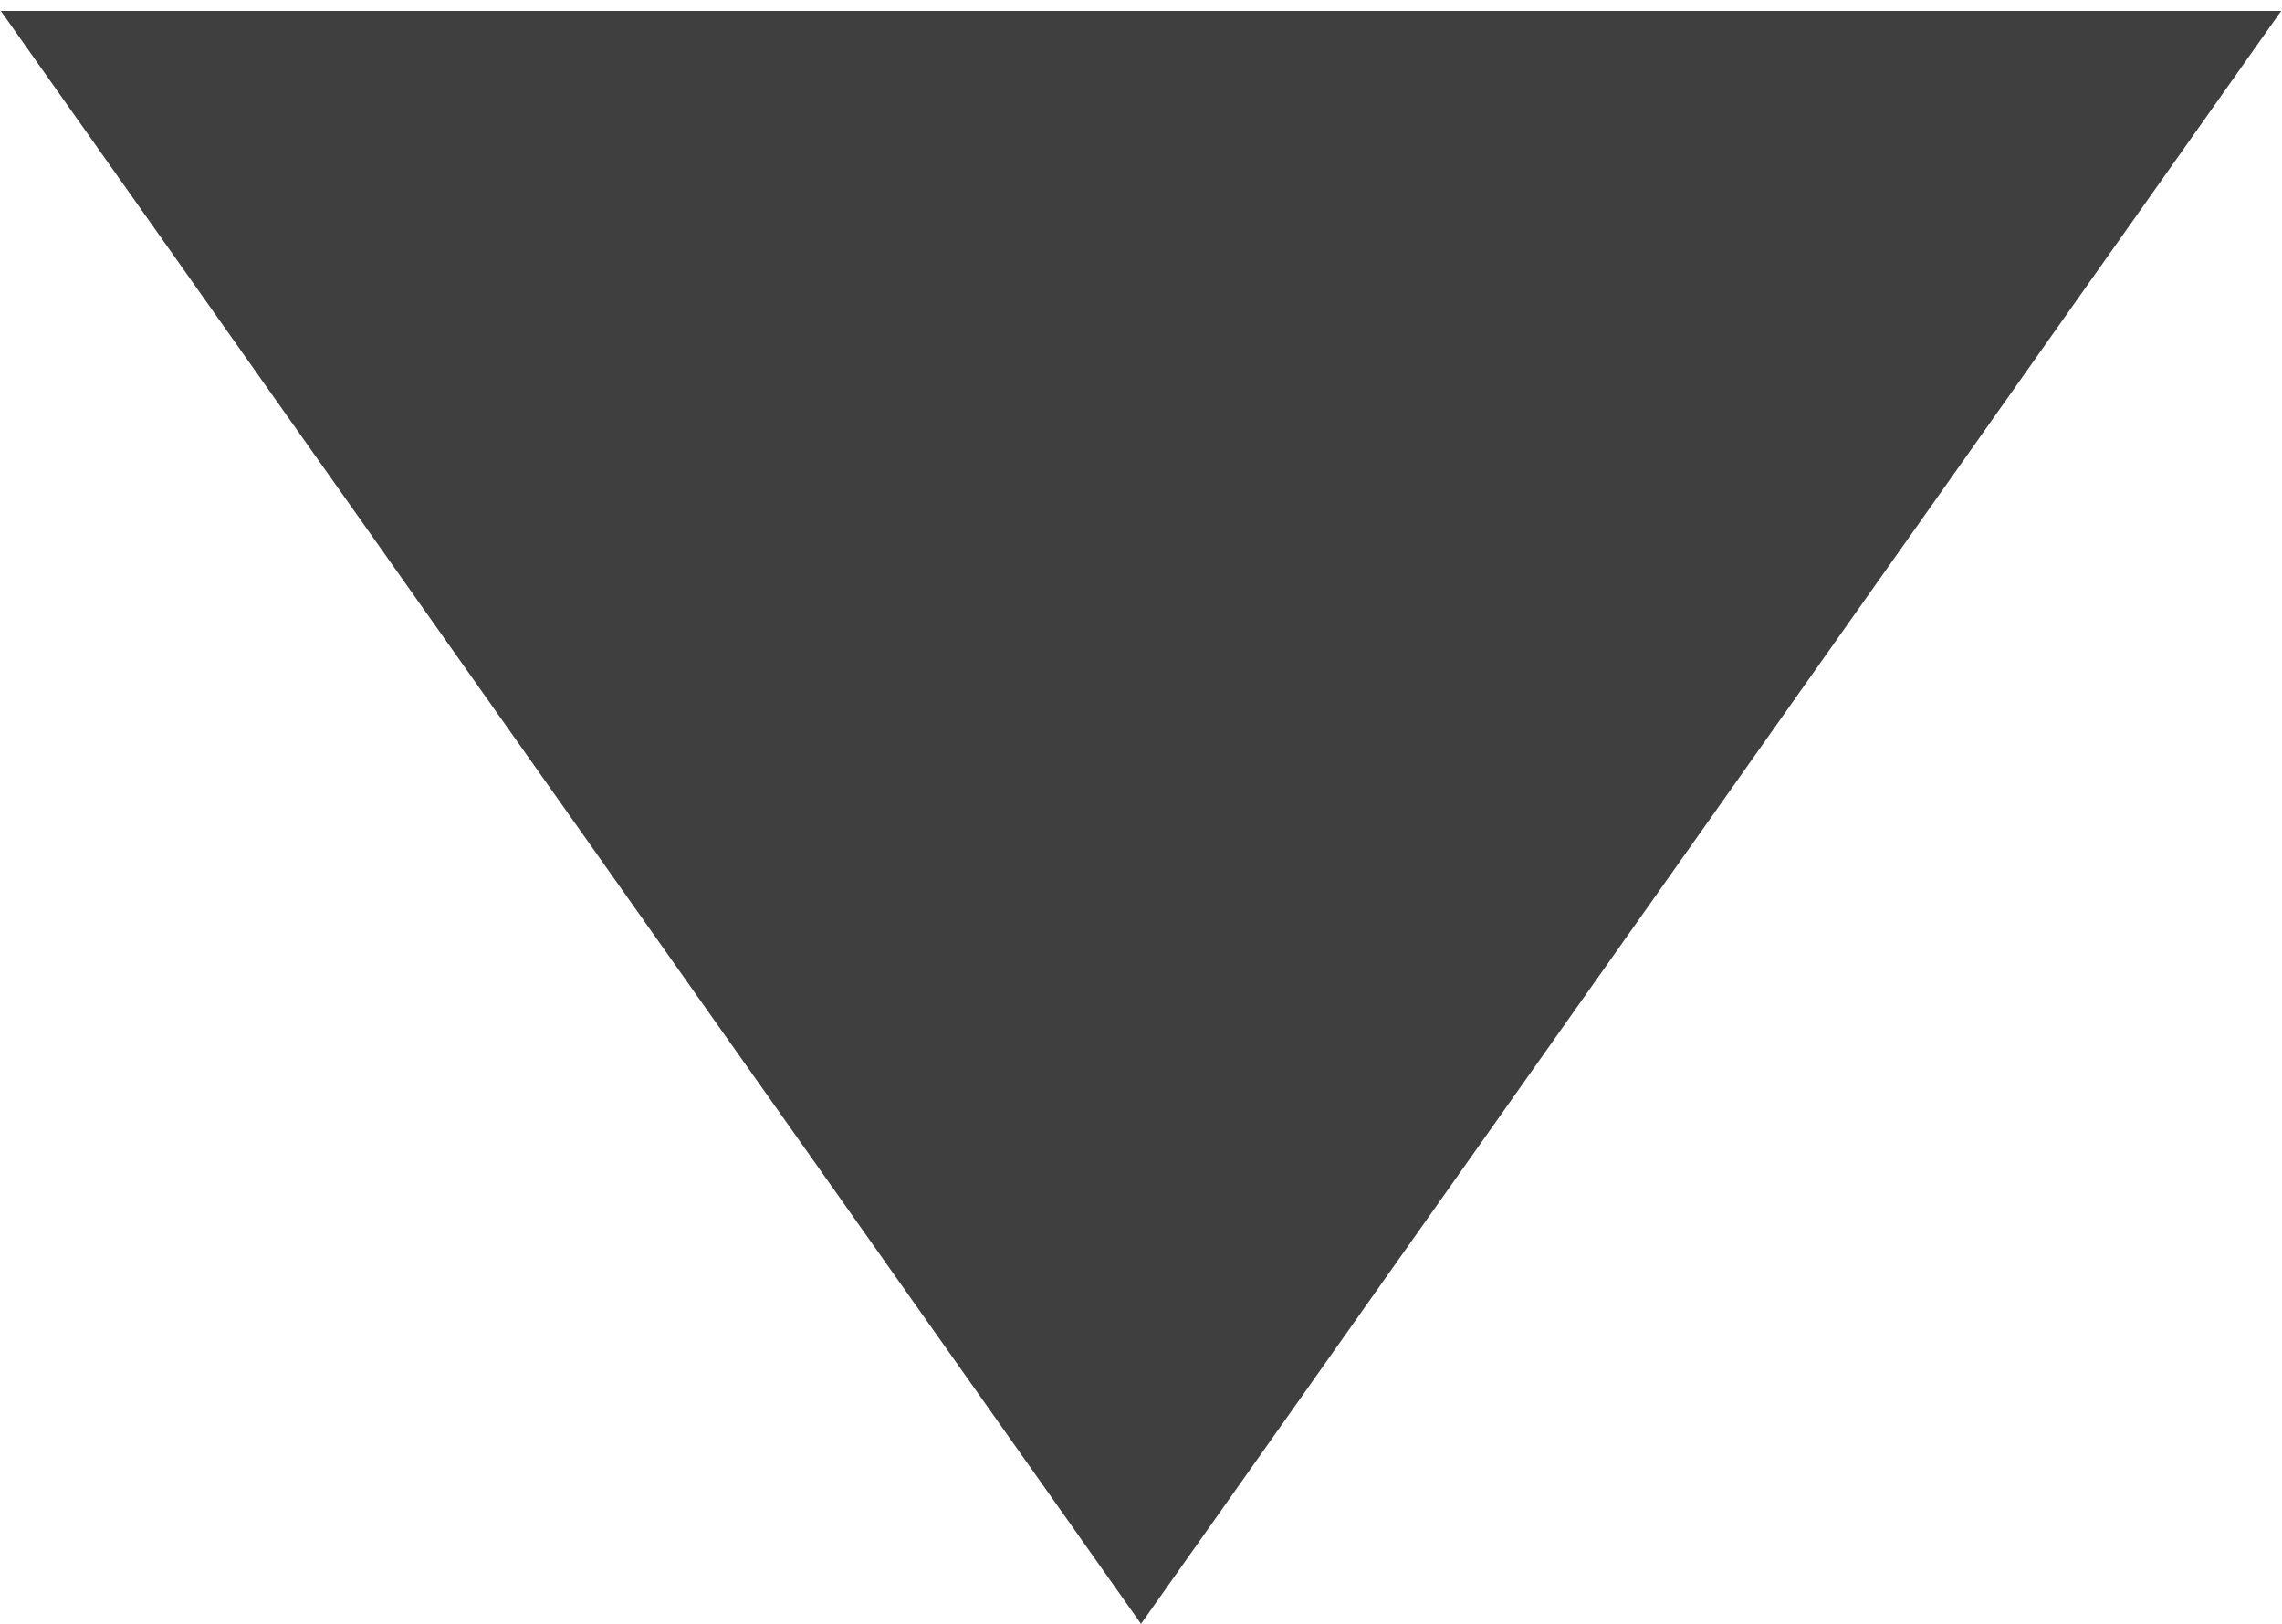 <?xml version="1.0" encoding="UTF-8"?> <svg xmlns="http://www.w3.org/2000/svg" width="52" height="37" viewBox="0 0 52 37" fill="none"> <path d="M26 37L0.019 0.25L51.981 0.25L26 37Z" fill="#3F3F3F"></path> </svg> 